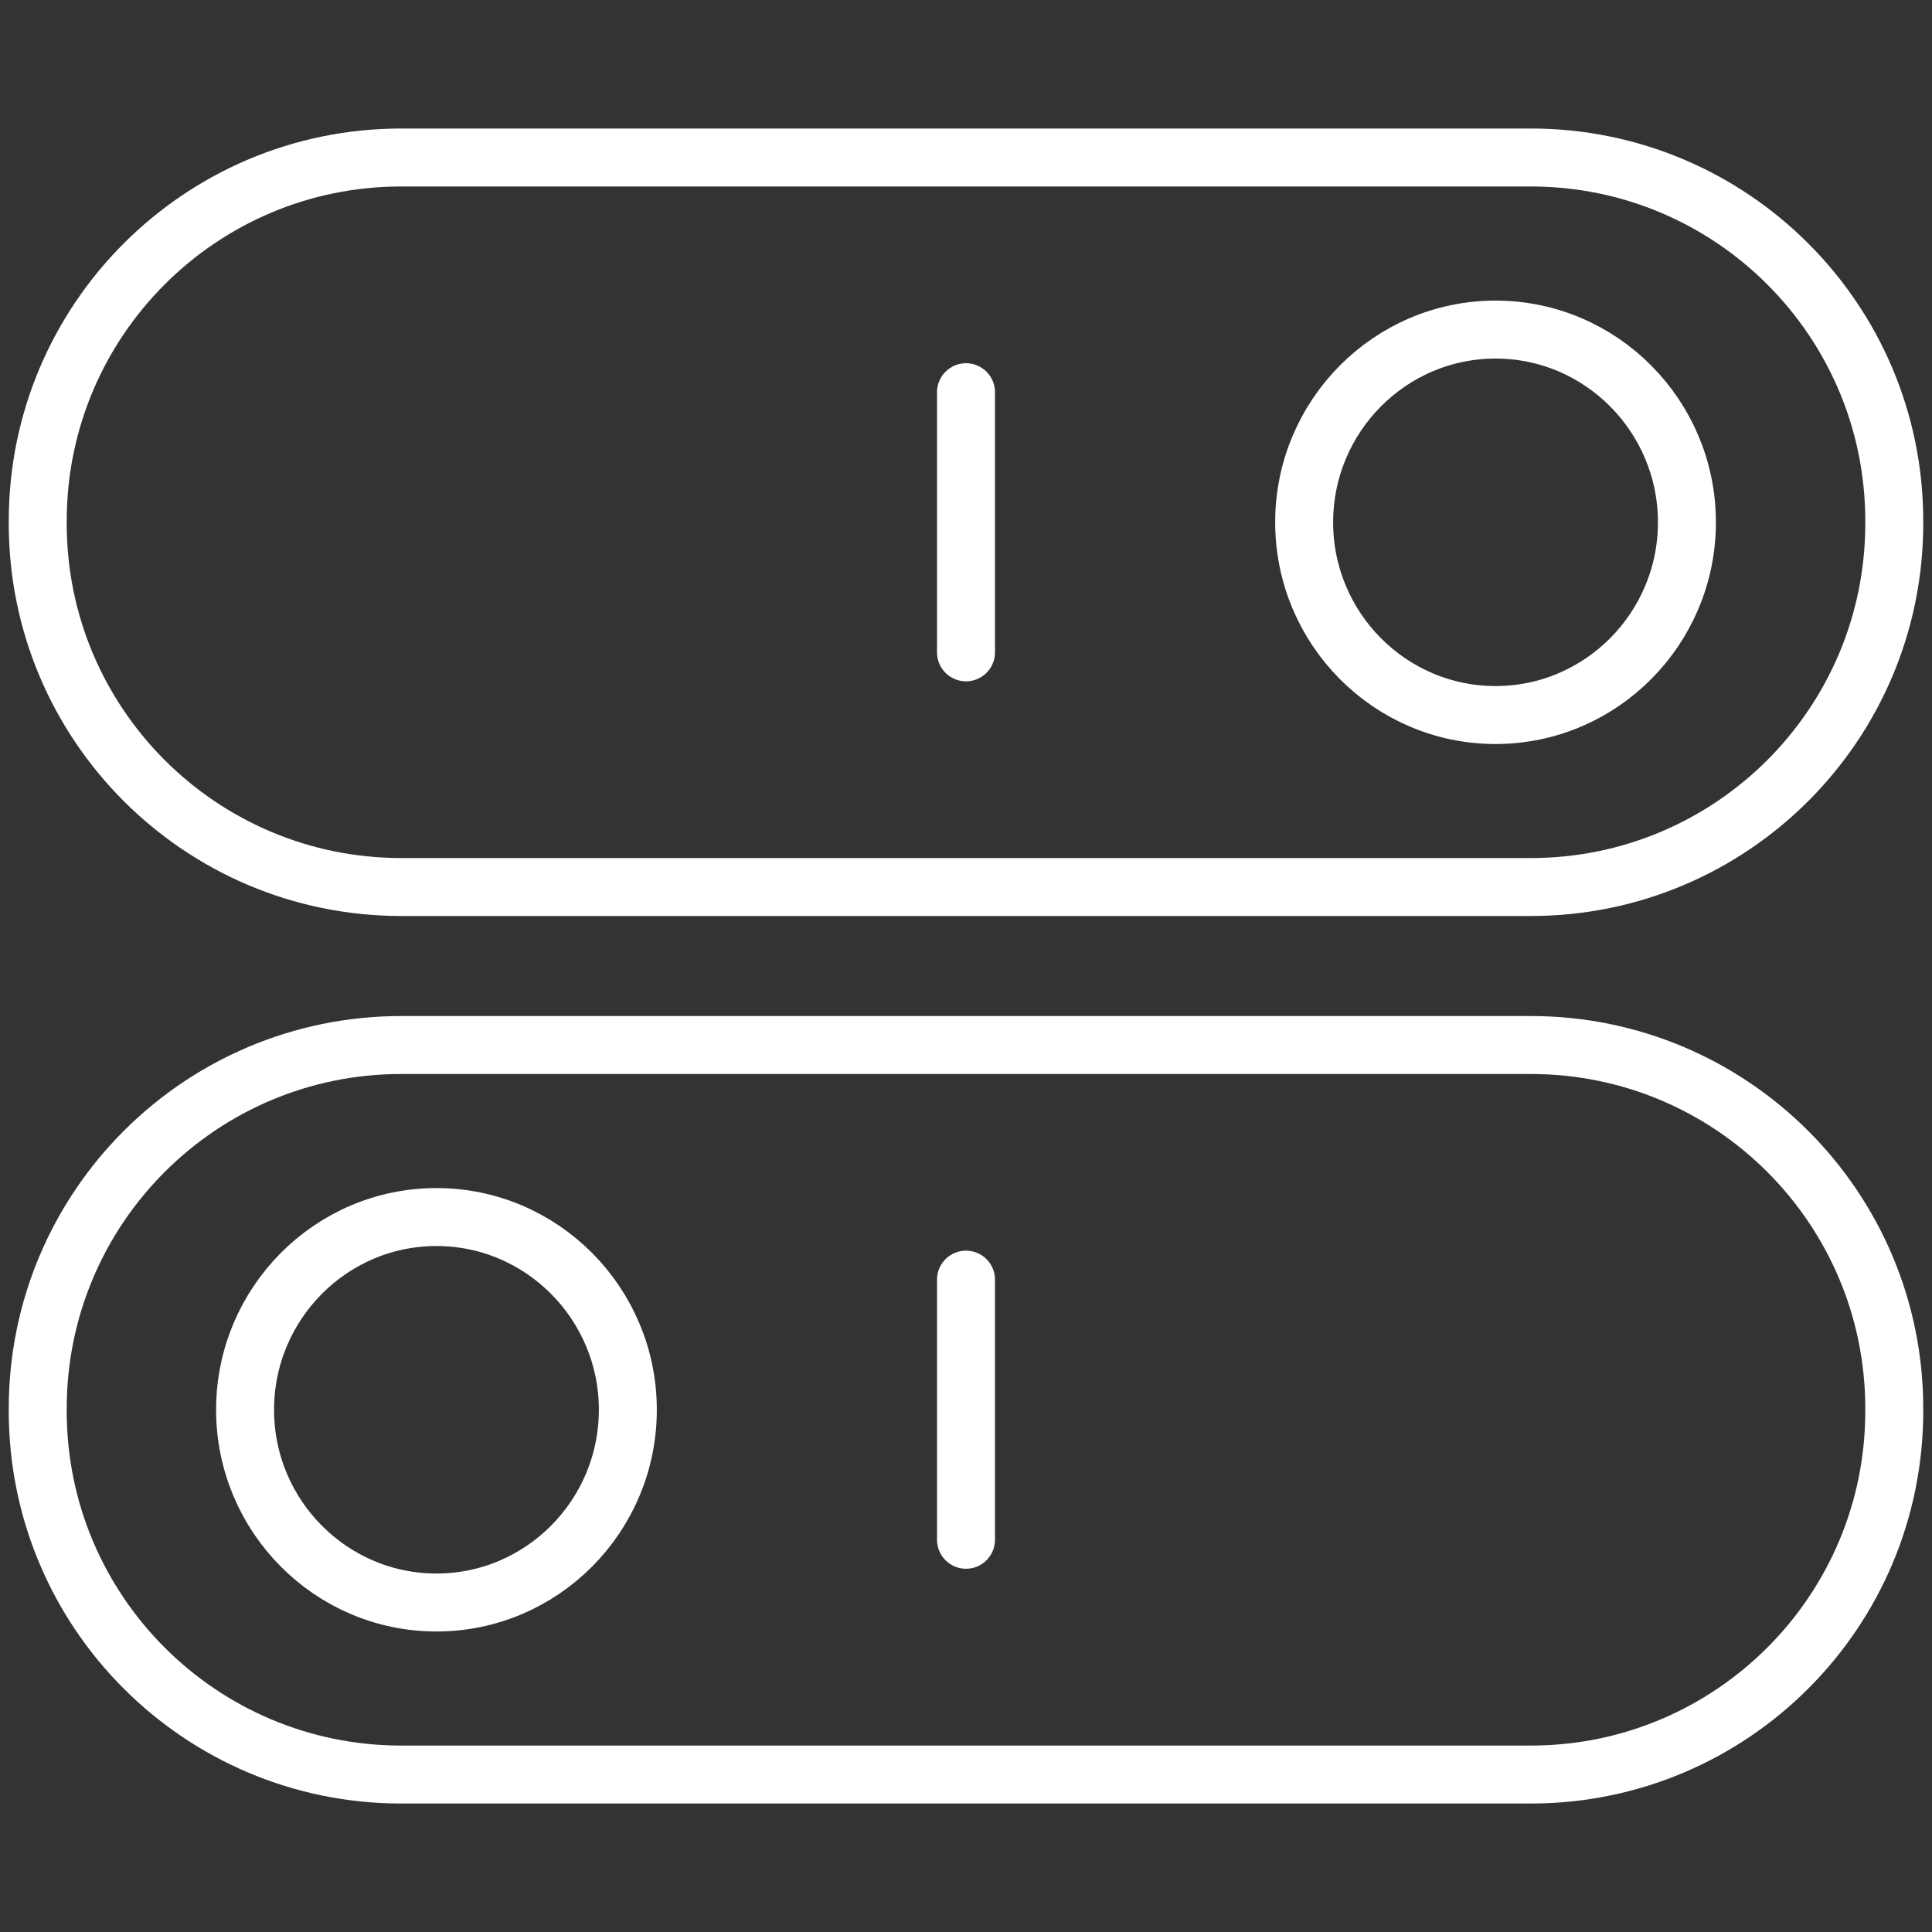 <svg width="100" height="100" viewBox="0 0 100 100" fill="none" xmlns="http://www.w3.org/2000/svg">
<rect x="0" y="0" width="100" height="100" fill="#333333" stroke="none"/>
<path d="M79.233 54.09H20.767C10.376 54.09 1.953 62.513 1.953 72.904V73.036C1.953 83.426 10.376 91.85 20.767 91.85H79.233C89.624 91.85 98.047 83.426 98.047 73.036V72.904C98.047 62.513 89.624 54.09 79.233 54.09ZM22.591 82.945C17.129 82.945 12.685 78.471 12.685 72.97C12.685 67.469 17.129 62.994 22.591 62.994C28.053 62.994 32.497 67.469 32.497 72.97C32.497 78.47 28.053 82.945 22.591 82.945Z" stroke="white" style="stroke:white;stroke-opacity:1;" stroke-width="3" stroke-miterlimit="10" stroke-linecap="round" stroke-linejoin="round"/>
<path d="M50 66.234V79.698" stroke="white" style="stroke:white;stroke-opacity:1;" stroke-width="3" stroke-miterlimit="10" stroke-linecap="round" stroke-linejoin="round"/>
<path d="M79.233 45.912H20.767C10.376 45.912 1.953 37.489 1.953 27.098V26.966C1.953 16.576 10.376 8.152 20.767 8.152H79.233C89.624 8.152 98.047 16.576 98.047 26.966V27.098C98.047 37.489 89.624 45.912 79.233 45.912Z" stroke="white" style="stroke:white;stroke-opacity:1;" stroke-width="3" stroke-miterlimit="10" stroke-linecap="round" stroke-linejoin="round"/>
<path d="M77.409 37.01C71.947 37.01 67.503 32.535 67.503 27.034C67.503 21.534 71.947 17.059 77.409 17.059C82.871 17.059 87.315 21.534 87.315 27.034C87.315 32.535 82.871 37.01 77.409 37.01Z" stroke="white" style="stroke:white;stroke-opacity:1;" stroke-width="3" stroke-miterlimit="10" stroke-linecap="round" stroke-linejoin="round"/>
<path d="M50 33.765V20.301" stroke="white" style="stroke:white;stroke-opacity:1;" stroke-width="3" stroke-miterlimit="10" stroke-linecap="round" stroke-linejoin="round"/>
</svg>
